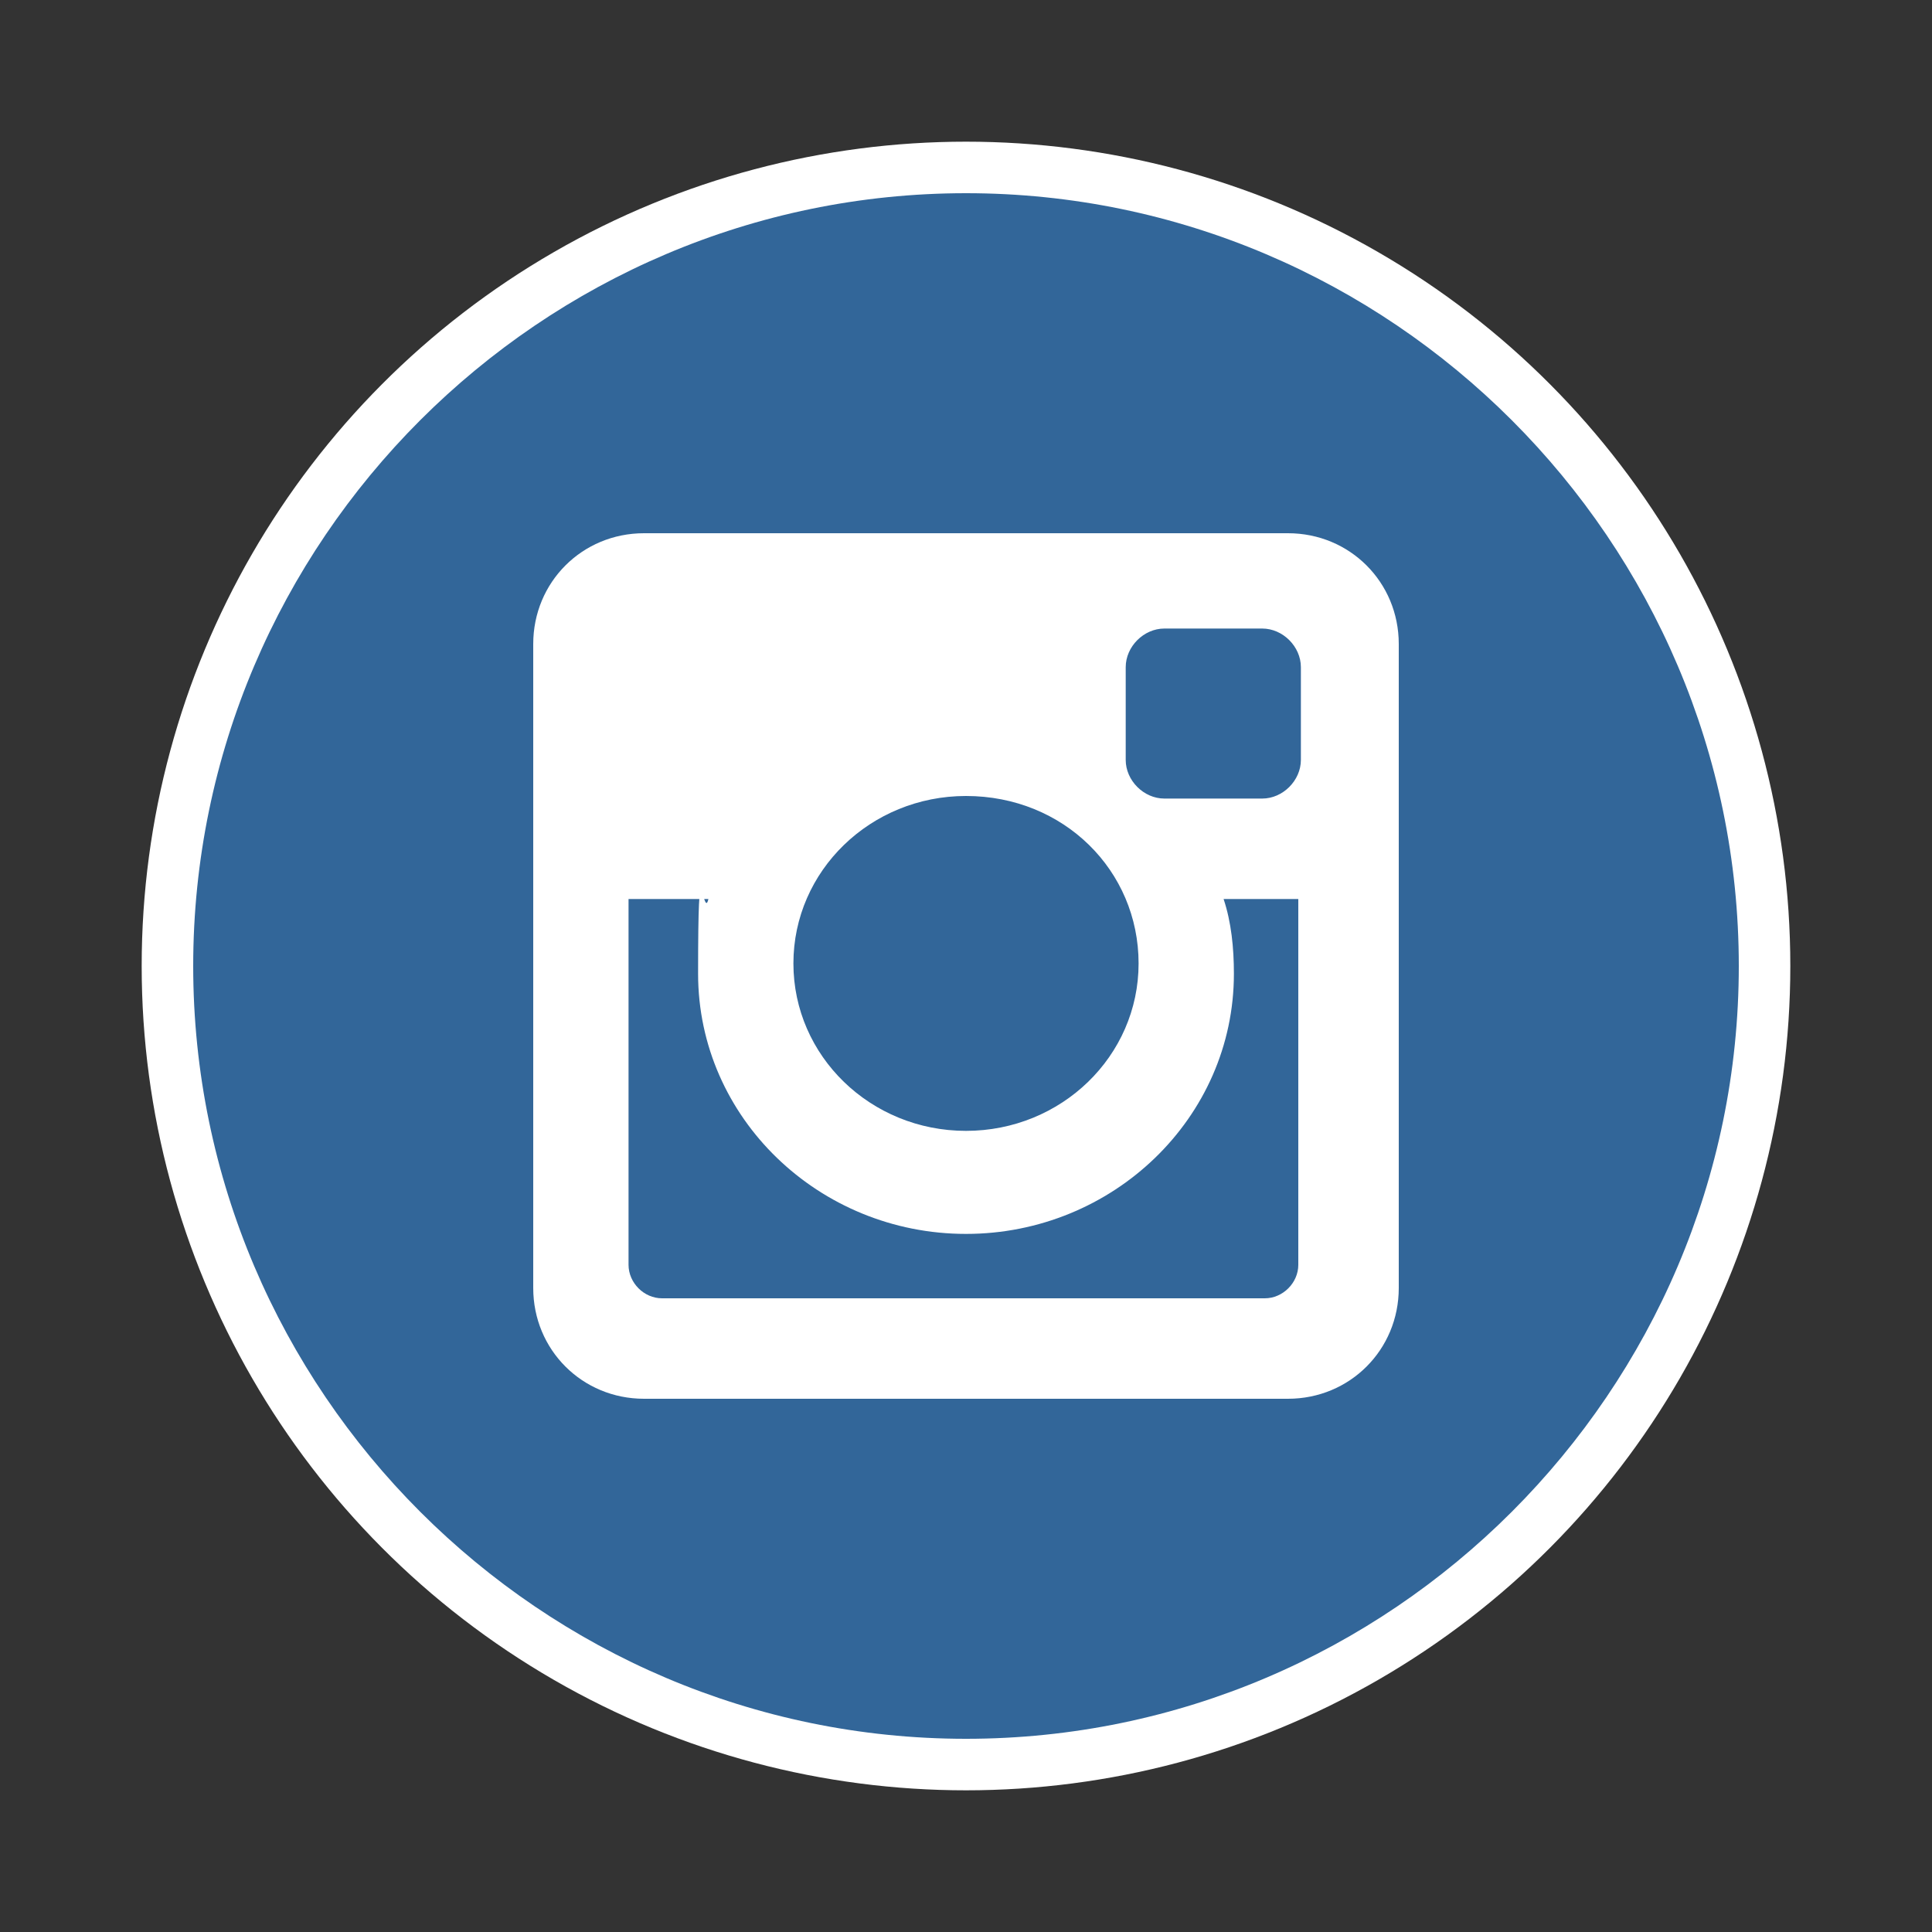 <?xml version="1.0" encoding="UTF-8"?>
<svg id="Layer_1" data-name="Layer 1" xmlns="http://www.w3.org/2000/svg" version="1.1" viewBox="0 0 75 75">
  <rect x="0" y="0" width="75" height="75" fill="#333333" stroke="none"/>
  <defs>
    <style>
      .cls-1 {
        fill: #326699;
      }

      .cls-1, .cls-2 {
        stroke-width: 0px;
      }

      .cls-2 {
        fill: #fff;
      }
    </style>
  </defs>
  <circle class="cls-2" cx="37.5" cy="37.5" r="32"/>
  <g>
    <path class="cls-1" d="M67.5,37.5c0,16.5-13.5,30-30,30S7.5,54,7.5,37.5,21,7.5,37.5,7.5c16.5,0,30,13.5,30,30Z"/>
    <path class="cls-2" d="M25,20.7h25c2.4,0,4.3,1.9,4.3,4.3v25c0,2.4-1.9,4.3-4.3,4.3h-25c-2.4,0-4.3-1.9-4.3-4.3v-25c0-2.4,1.9-4.3,4.3-4.3ZM45.2,24.4c-.8,0-1.5.7-1.5,1.5v3.6c0,.8.7,1.5,1.5,1.5h3.8c.8,0,1.5-.7,1.5-1.5v-3.6c0-.8-.7-1.5-1.5-1.5h-3.8ZM50.5,34.9h-3c.3.9.4,1.9.4,2.9,0,5.6-4.7,10.1-10.4,10.1s-10.4-4.5-10.4-10.1.2-2,.4-2.9h-3.1v14.2c0,.7.6,1.3,1.3,1.3h23.4c.7,0,1.3-.6,1.3-1.3v-14.2h.1ZM37.5,30.9c-3.7,0-6.7,2.9-6.7,6.5s3,6.5,6.7,6.5,6.7-2.9,6.7-6.5c0-3.6-2.9-6.5-6.7-6.5Z"/>
  </g>
</svg>